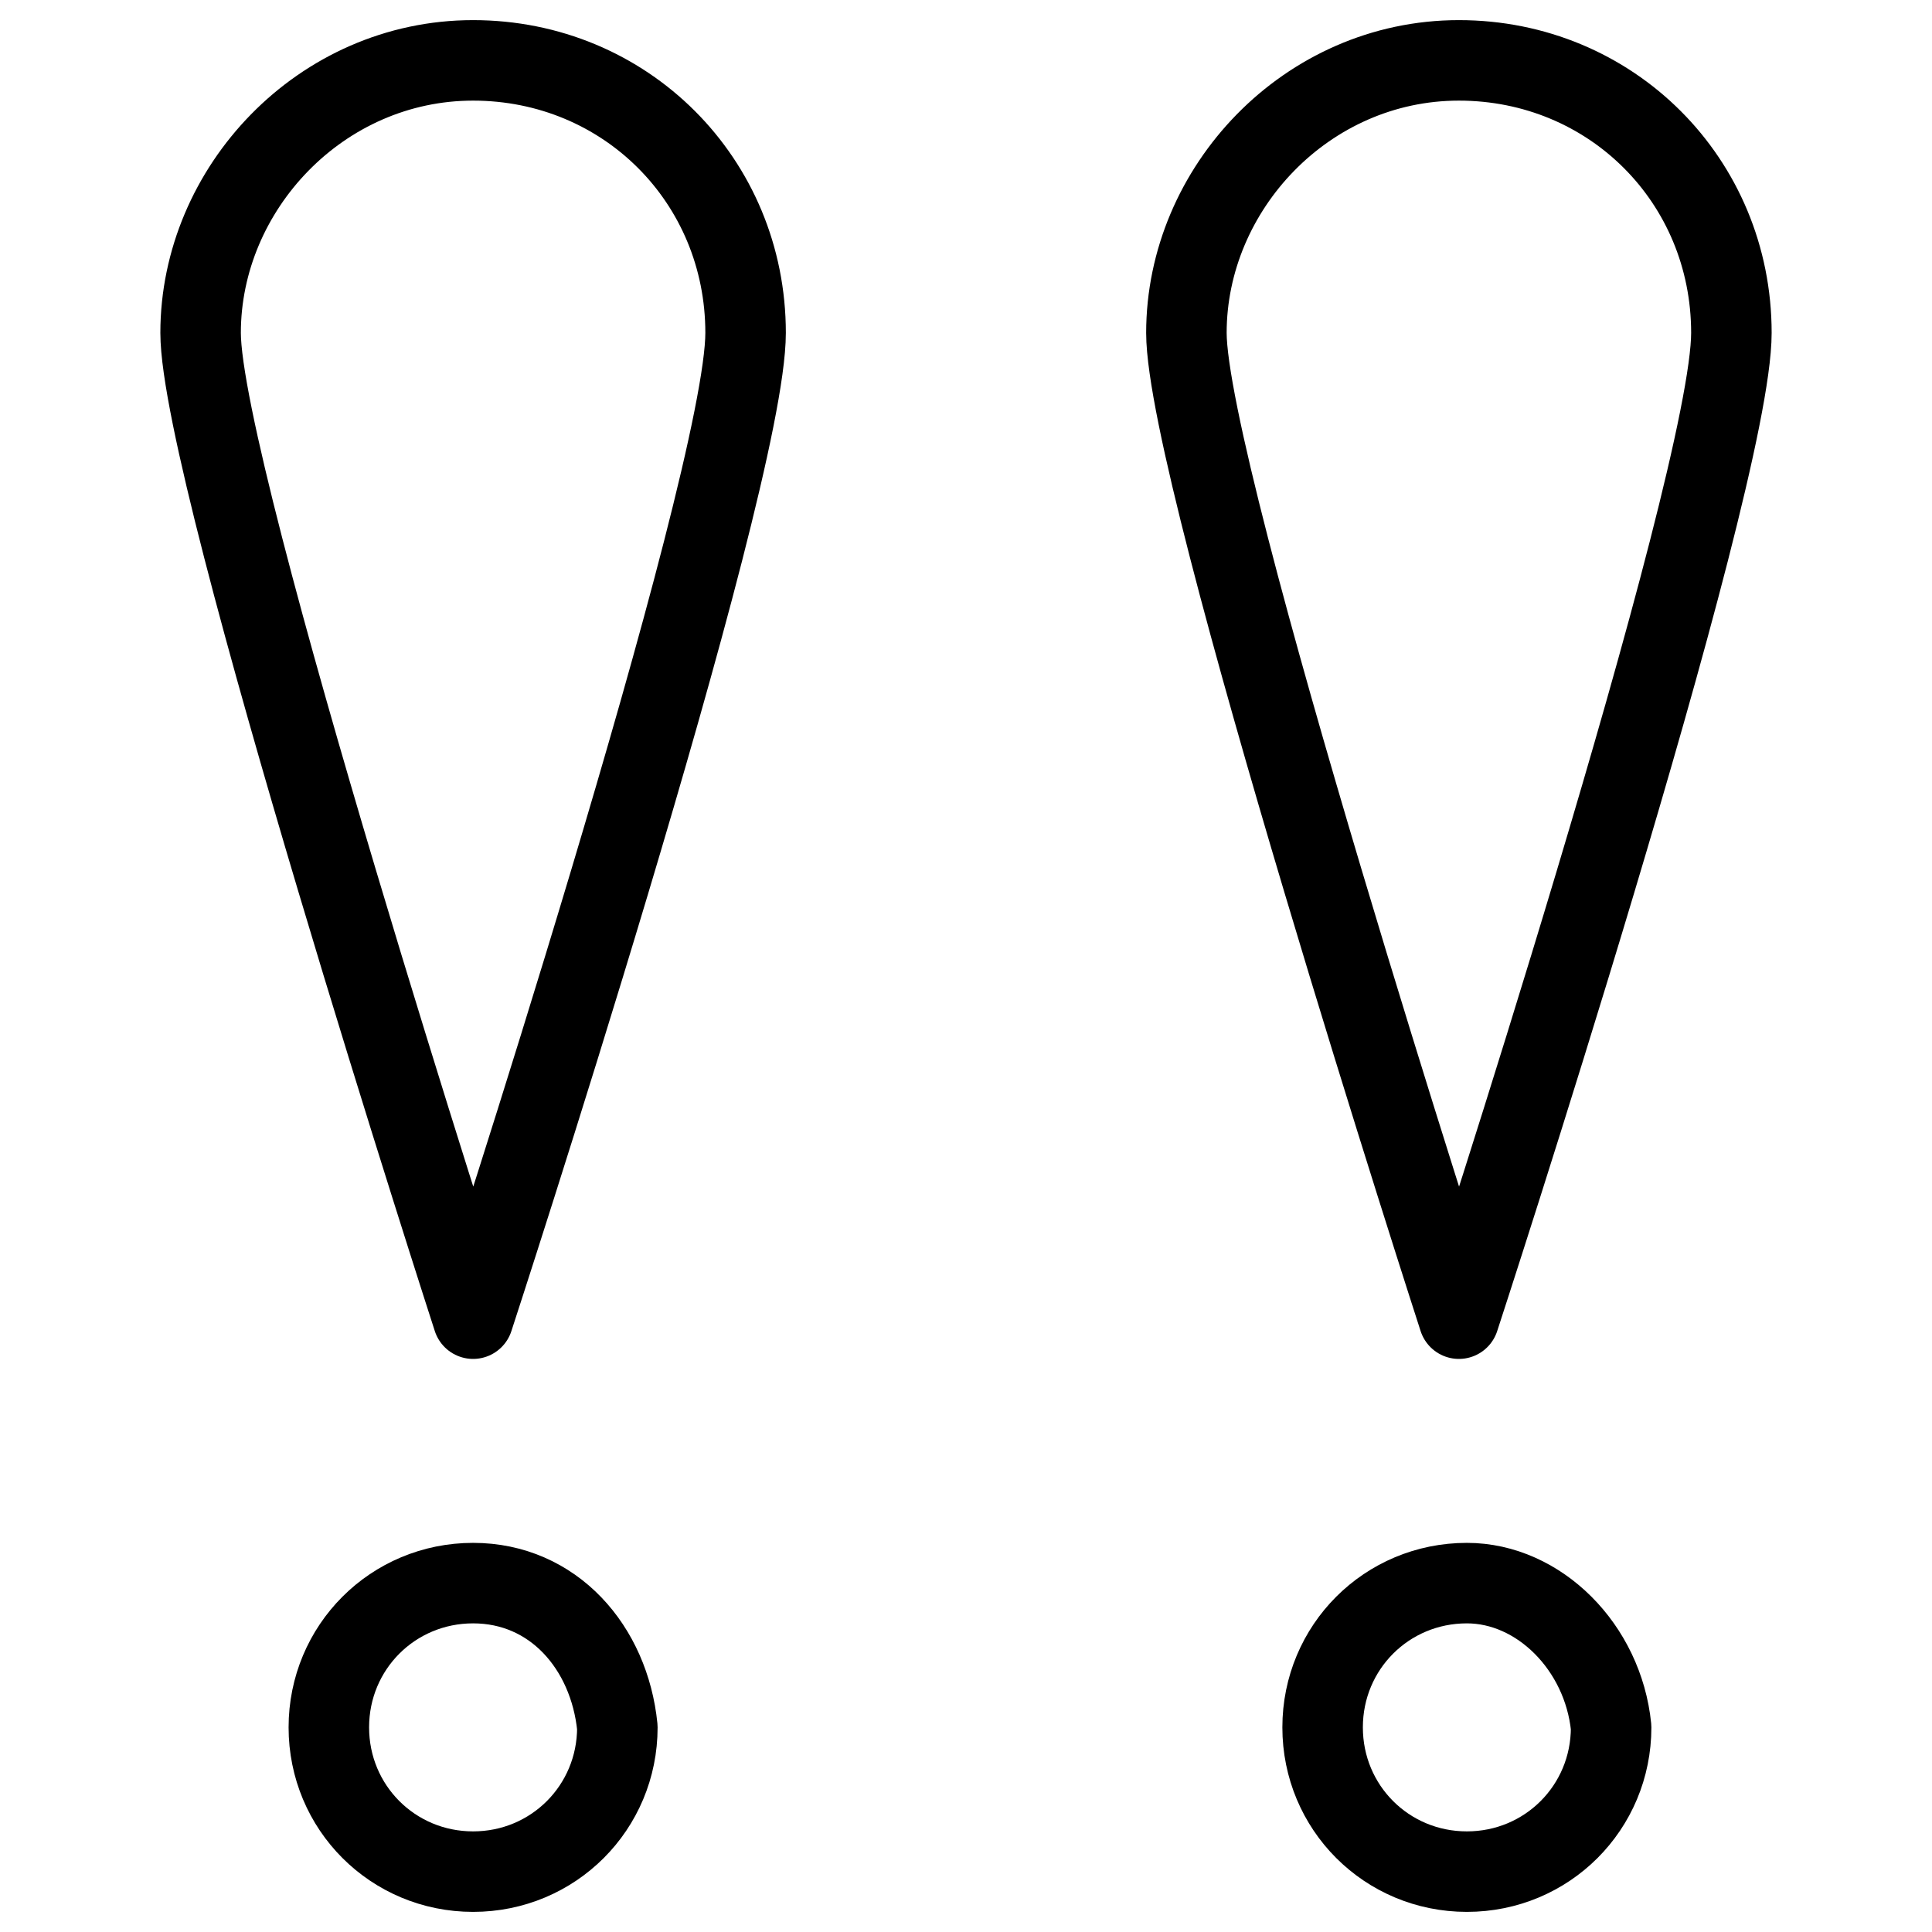<svg xmlns="http://www.w3.org/2000/svg" fill="none" viewBox="0 0 24 24"><path stroke="#000000" stroke-linecap="round" stroke-linejoin="round" stroke-miterlimit="10" d="M18.222 19.666c-0.996 0 -1.792 0.796 -1.792 1.792s0.796 1.792 1.792 1.792 1.792 -0.796 1.792 -1.792c-0.1 -0.996 -0.896 -1.792 -1.792 -1.792Z" stroke-width="1"></path><path stroke="#000000" stroke-linecap="round" stroke-linejoin="round" stroke-miterlimit="10" d="M21.508 4.135c0 1.892 -3.385 12.246 -3.385 12.246s-3.385 -10.454 -3.385 -12.246C14.738 2.343 16.231 0.75 18.123 0.75c1.892 0 3.385 1.493 3.385 3.385Z" stroke-width="1"></path><path stroke="#000000" stroke-linecap="round" stroke-linejoin="round" stroke-miterlimit="10" d="M5.877 19.666c-0.996 0 -1.792 0.796 -1.792 1.792s0.796 1.792 1.792 1.792c0.996 0 1.792 -0.796 1.792 -1.792 -0.1 -0.996 -0.796 -1.792 -1.792 -1.792Z" stroke-width="1"></path><path stroke="#000000" stroke-linecap="round" stroke-linejoin="round" stroke-miterlimit="10" d="M9.262 4.135c0 1.892 -3.385 12.246 -3.385 12.246S2.492 5.927 2.492 4.135C2.492 2.343 3.986 0.75 5.877 0.75c1.892 0 3.385 1.493 3.385 3.385Z" stroke-width="1"></path></svg>